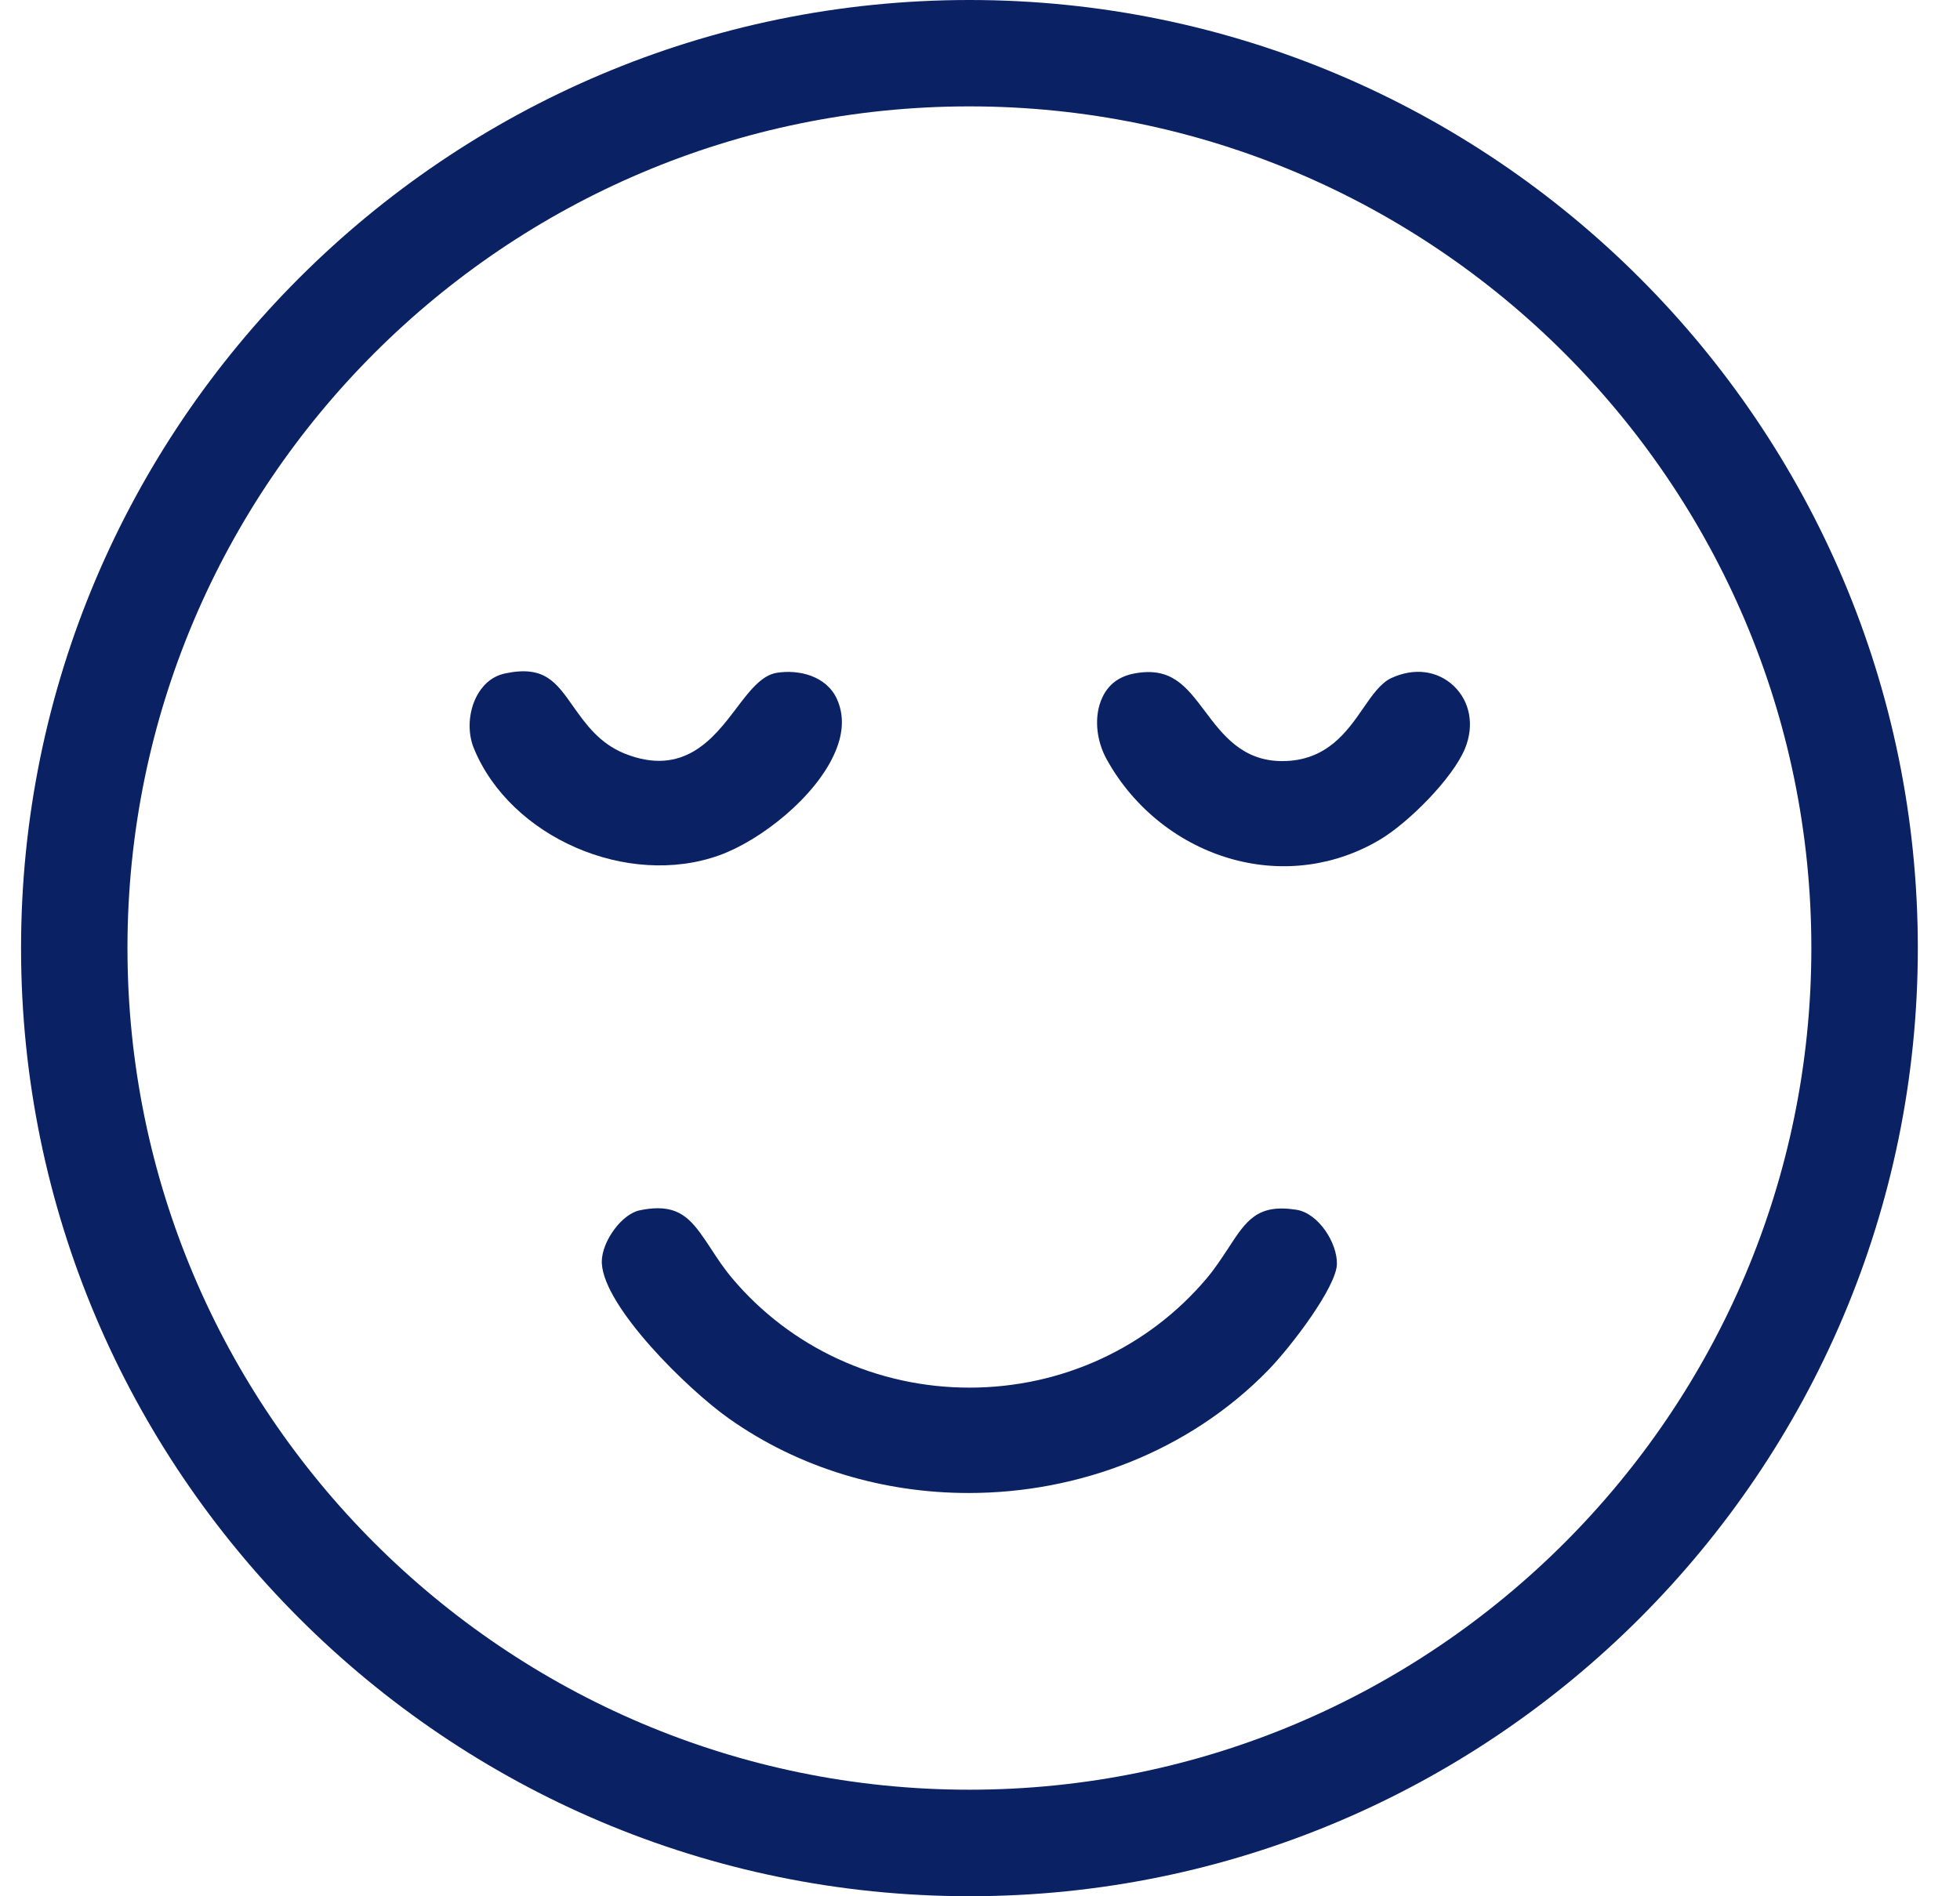 <svg xmlns="http://www.w3.org/2000/svg" fill="none" viewBox="0 0 31 30" height="30" width="31">
<g clip-path="url(#clip0_3172_16899)">
<path fill="#0A2264" d="M15.333 0C7.062 0 0.333 6.729 0.333 14.999C0.333 23.27 7.062 29.999 15.333 29.999C23.605 29.999 30.333 23.27 30.333 14.999C30.333 6.728 23.604 0 15.333 0ZM15.332 28.314C7.99 28.314 2.016 22.341 2.016 14.998C2.016 7.655 7.99 1.683 15.332 1.683C22.675 1.683 28.649 7.656 28.649 14.998C28.649 22.34 22.675 28.314 15.332 28.314Z"></path>
<path fill="#0A2264" d="M21.145 19.999C21.136 20.358 20.433 21.292 20.054 21.681C18.806 22.959 17.064 23.621 15.318 23.62C13.982 23.62 12.643 23.232 11.525 22.439C10.864 21.97 9.557 20.68 9.519 19.989C9.518 19.98 9.518 19.972 9.518 19.963C9.518 19.64 9.834 19.206 10.117 19.148C10.226 19.125 10.32 19.115 10.405 19.115C10.824 19.115 10.994 19.375 11.249 19.761C11.347 19.912 11.45 20.068 11.579 20.221C12.505 21.322 13.874 21.953 15.333 21.953C16.793 21.953 18.162 21.322 19.088 20.221C19.219 20.065 19.321 19.907 19.421 19.756C19.71 19.311 19.884 19.041 20.505 19.139C20.854 19.194 21.153 19.665 21.145 19.999Z"></path>
<path fill="#0A2264" d="M23.171 11.842C22.978 12.312 22.277 13.016 21.825 13.284C21.126 13.7 20.304 13.812 19.511 13.598C18.667 13.37 17.936 12.794 17.506 12.017C17.33 11.702 17.302 11.315 17.435 11.034C17.532 10.826 17.703 10.698 17.945 10.654C18.526 10.546 18.761 10.858 19.06 11.255C19.337 11.624 19.652 12.04 20.277 12.041H20.278C20.982 12.041 21.304 11.576 21.562 11.203C21.703 10.998 21.837 10.806 22.004 10.728C22.365 10.56 22.736 10.607 22.995 10.854C23.253 11.101 23.32 11.479 23.171 11.842Z"></path>
<path fill="#0A2264" d="M13.214 11.887C12.916 12.602 12.028 13.298 11.377 13.531C9.924 14.053 8.074 13.248 7.496 11.842C7.39 11.586 7.409 11.261 7.541 11.011C7.613 10.875 7.75 10.703 7.993 10.653C8.608 10.525 8.792 10.786 9.069 11.18C9.262 11.452 9.479 11.759 9.875 11.92C10.816 12.3 11.292 11.672 11.641 11.213C11.847 10.94 12.043 10.682 12.286 10.644C12.637 10.588 13.067 10.694 13.234 11.052C13.349 11.3 13.343 11.58 13.214 11.887Z"></path>
</g>
<defs>
<clipPath id="clip0_3172_16899">
<rect transform="translate(0.333)" fill="white" height="29.999" width="30"></rect>
</clipPath>
</defs>
</svg>

